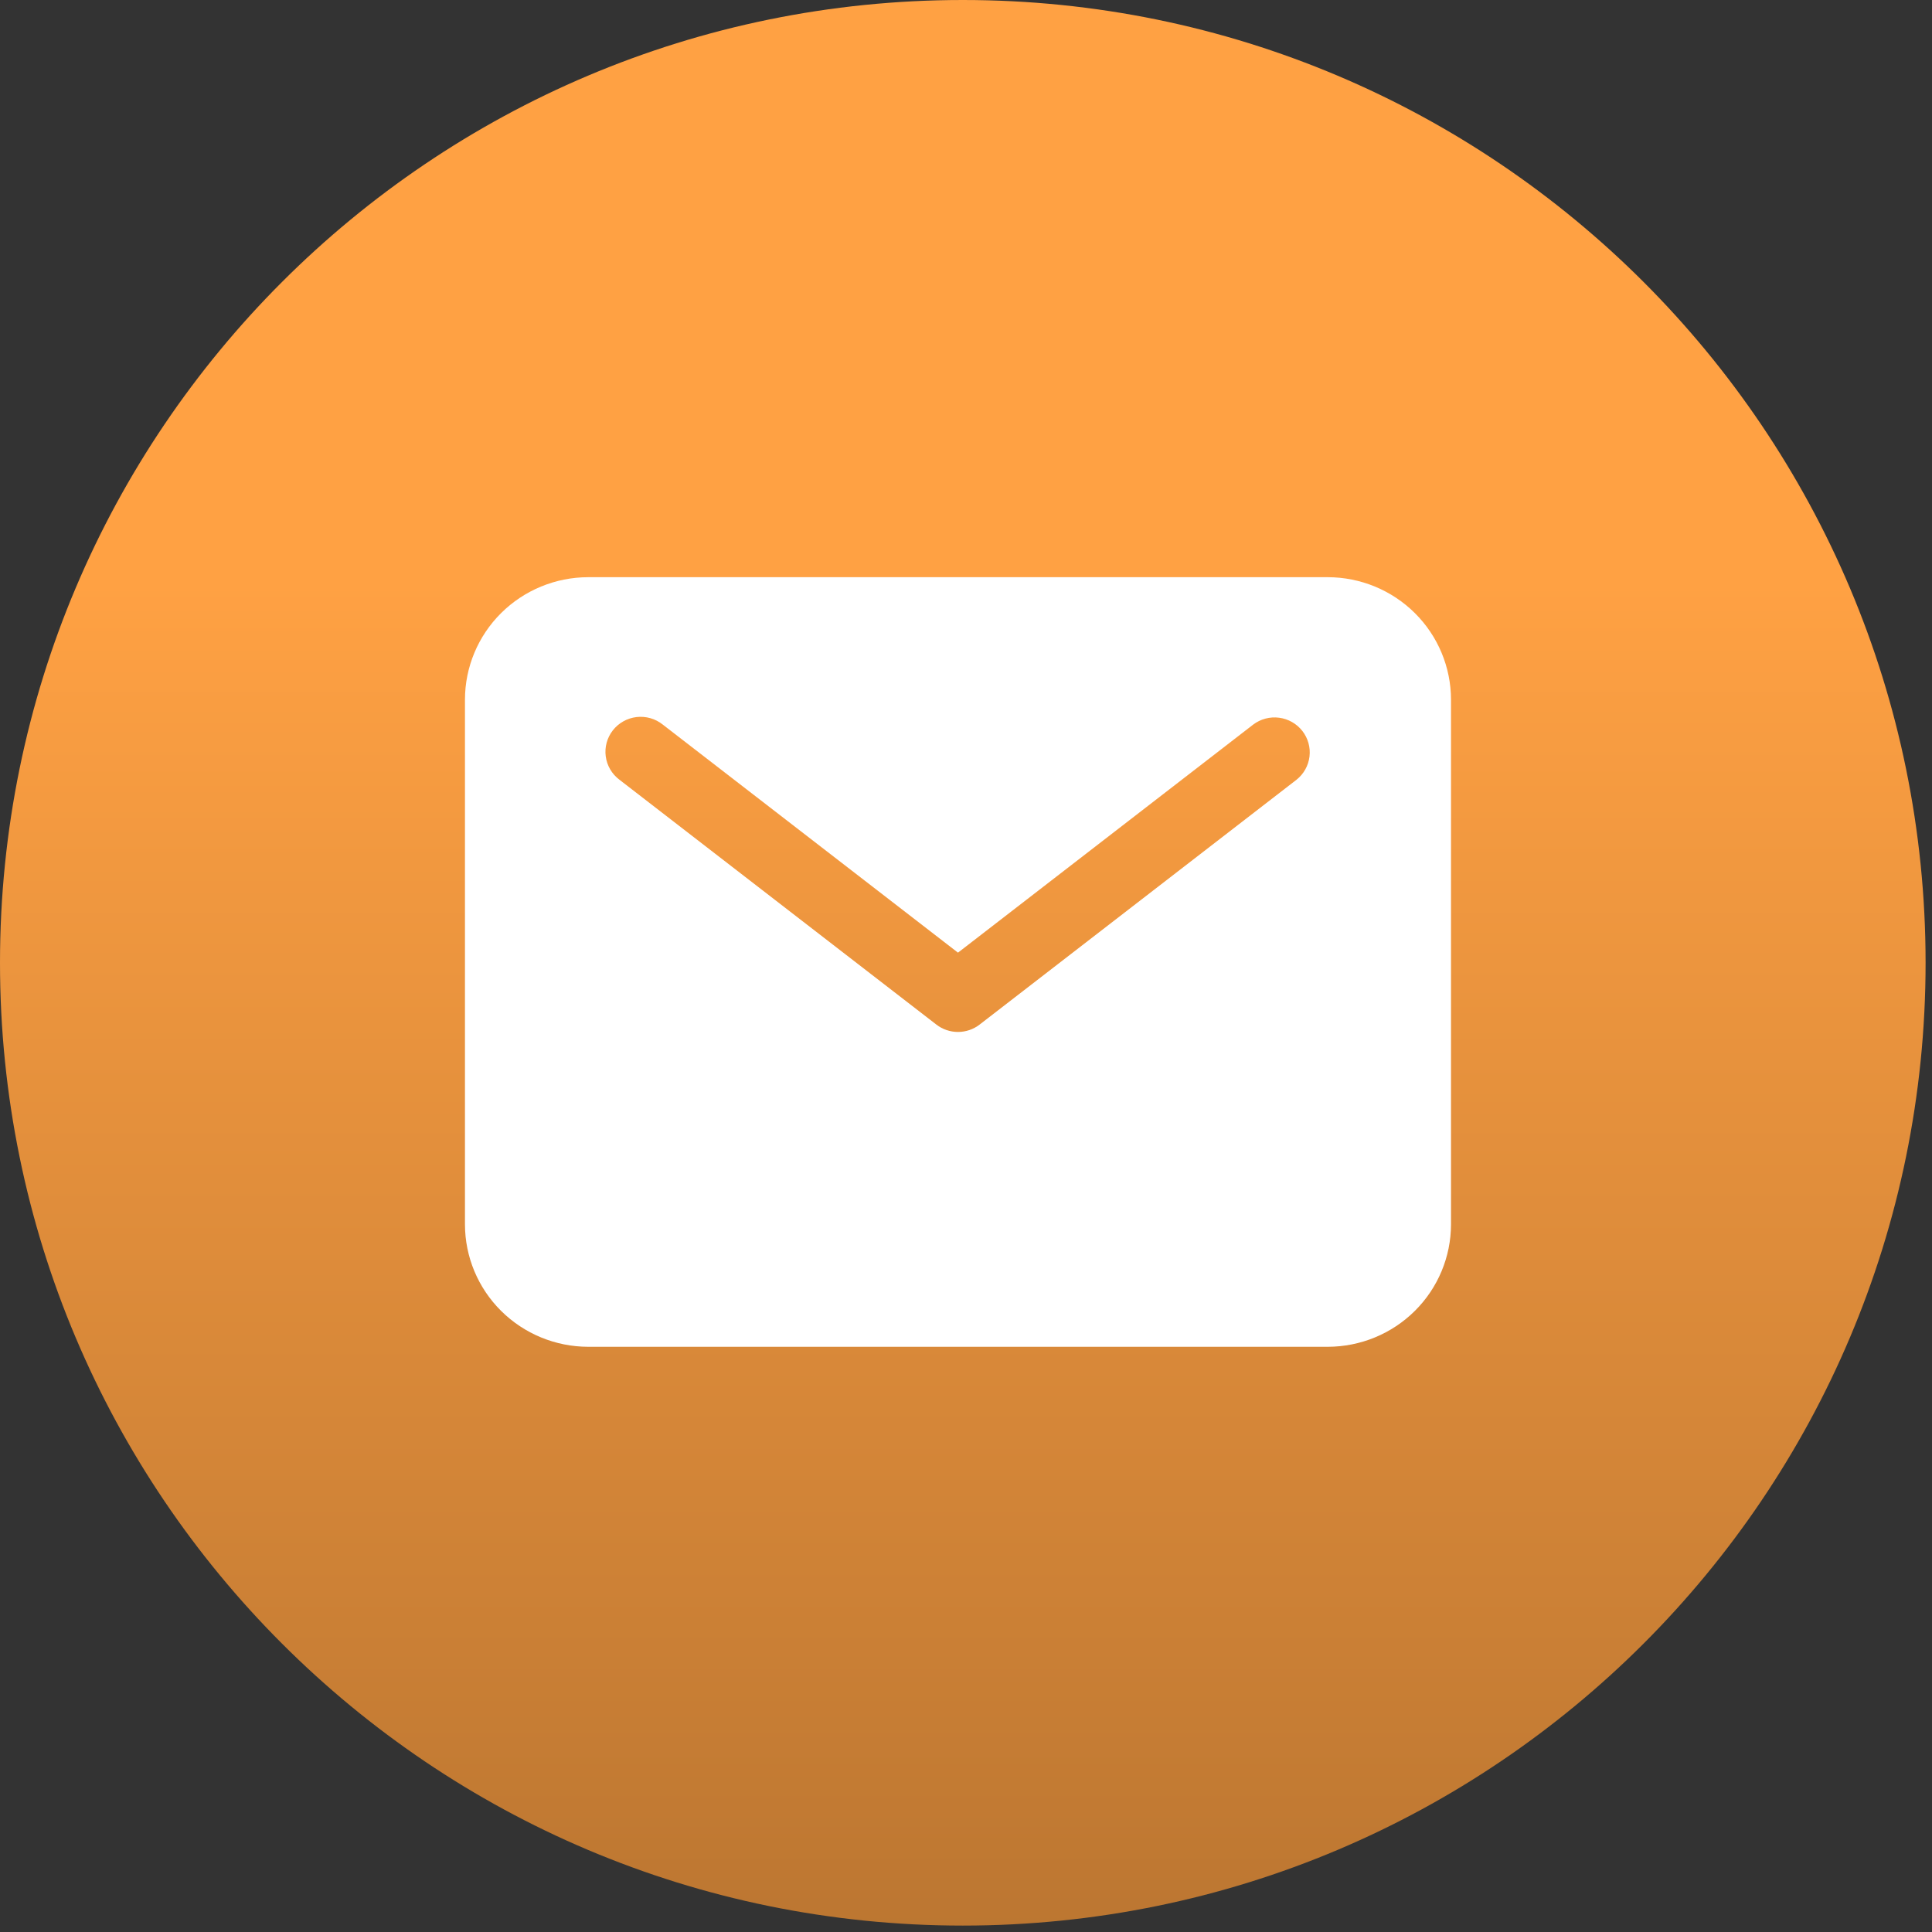 <?xml version="1.0" encoding="UTF-8"?> <svg xmlns="http://www.w3.org/2000/svg" width="241" height="241" viewBox="0 0 241 241" fill="none"><rect x="0" y="0" width="241" height="241" fill="#333333" stroke="none"/><path d="M120.1 240.2C186.429 240.2 240.2 186.429 240.2 120.1C240.2 53.771 186.429 0 120.1 0C53.771 0 0 53.771 0 120.1C0 186.429 53.771 240.2 120.1 240.2Z" fill="url(#paint0_linear_101_15)"></path><path d="M165.625 72H73.375C69.299 72.004 65.391 73.615 62.508 76.478C59.626 79.341 58.004 83.224 58 87.273V152.727C58.004 156.777 59.626 160.659 62.508 163.522C65.391 166.385 69.299 167.996 73.375 168H165.625C169.701 167.996 173.61 166.385 176.492 163.522C179.374 160.659 180.996 156.777 181 152.727V87.273C180.996 83.224 179.374 79.341 176.492 76.478C173.61 73.615 169.701 72.004 165.625 72ZM161.732 97.263L122.196 127.808C121.425 128.404 120.477 128.727 119.5 128.727C118.523 128.727 117.575 128.404 116.804 127.808L77.268 97.263C76.804 96.914 76.413 96.478 76.12 95.978C75.827 95.478 75.637 94.926 75.561 94.353C75.484 93.78 75.523 93.197 75.676 92.639C75.828 92.081 76.09 91.558 76.448 91.102C76.805 90.646 77.25 90.264 77.757 89.98C78.264 89.696 78.823 89.515 79.401 89.447C79.979 89.379 80.564 89.426 81.124 89.585C81.684 89.744 82.206 90.012 82.66 90.374L119.5 118.835L156.34 90.374C157.261 89.683 158.419 89.379 159.563 89.53C160.708 89.68 161.746 90.272 162.455 91.177C163.163 92.083 163.485 93.229 163.349 94.367C163.214 95.506 162.633 96.546 161.732 97.263Z" fill="white"></path><defs><linearGradient id="paint0_linear_101_15" x1="126.857" y1="72.503" x2="126.857" y2="328.271" gradientUnits="userSpaceOnUse"><stop stop-color="#FFA143"></stop><stop offset="1" stop-color="#996028"></stop></linearGradient></defs></svg> 